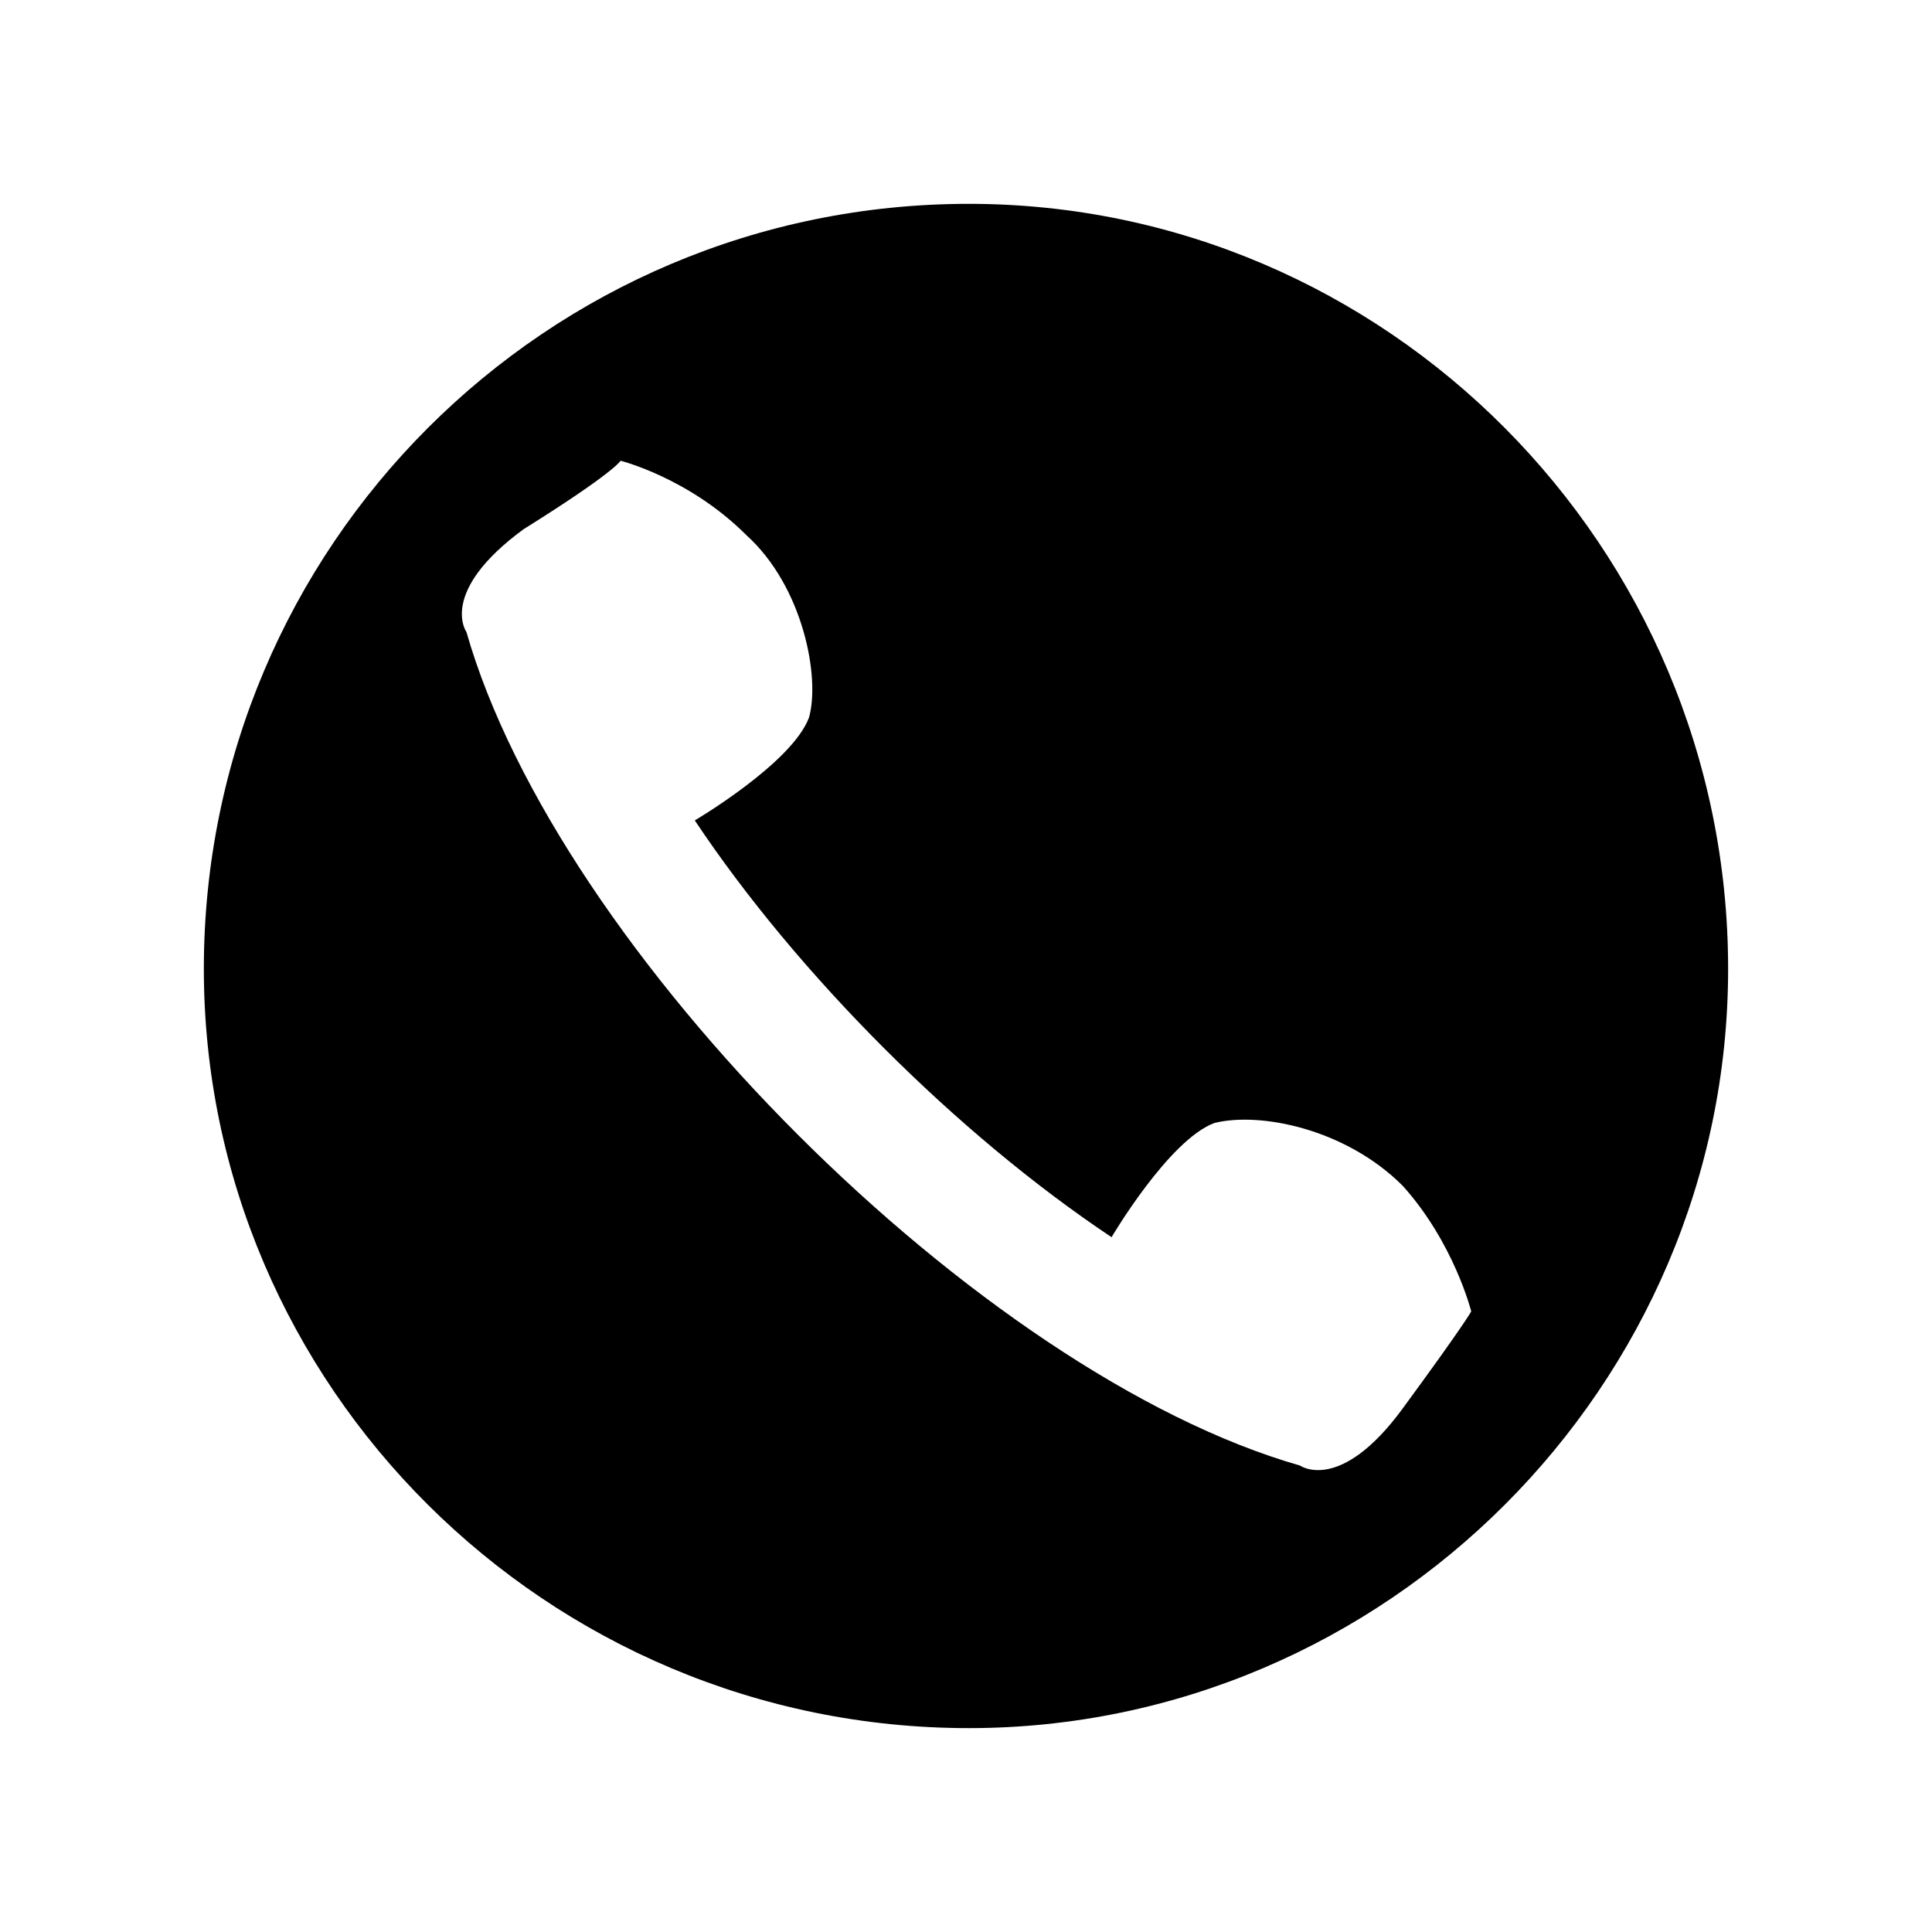 <?xml version="1.0" encoding="UTF-8"?>
<!-- The Best Svg Icon site in the world: iconSvg.co, Visit us! https://iconsvg.co -->
<svg fill="#000000" width="800px" height="800px" version="1.1" viewBox="144 144 512 512" xmlns="http://www.w3.org/2000/svg">
 <path d="m400.75 198.02c110.45 0 201.22 90.777 201.22 202.73 0 110.45-90.777 201.22-201.22 201.22-111.96 0-202.73-90.777-202.73-201.22 0-111.96 90.777-202.73 202.73-202.73zm-133.14 113.47s-7.566-10.59 15.129-27.234c24.207-15.129 25.719-18.156 25.719-18.156s18.156 4.539 33.285 19.668c15.129 13.617 19.668 37.824 16.641 48.414-4.539 12.105-30.258 27.234-30.258 27.234 27.234 40.848 69.594 83.211 110.45 110.45 0 0 15.129-25.719 27.234-30.258 12.105-3.027 34.797 1.512 49.926 16.641 13.617 15.129 18.156 33.285 18.156 33.285s-1.512 3.027-18.156 25.719c-16.641 22.695-27.234 15.129-27.234 15.129-84.727-24.207-196.68-136.16-220.89-220.89z" fill-rule="evenodd"/>
</svg>